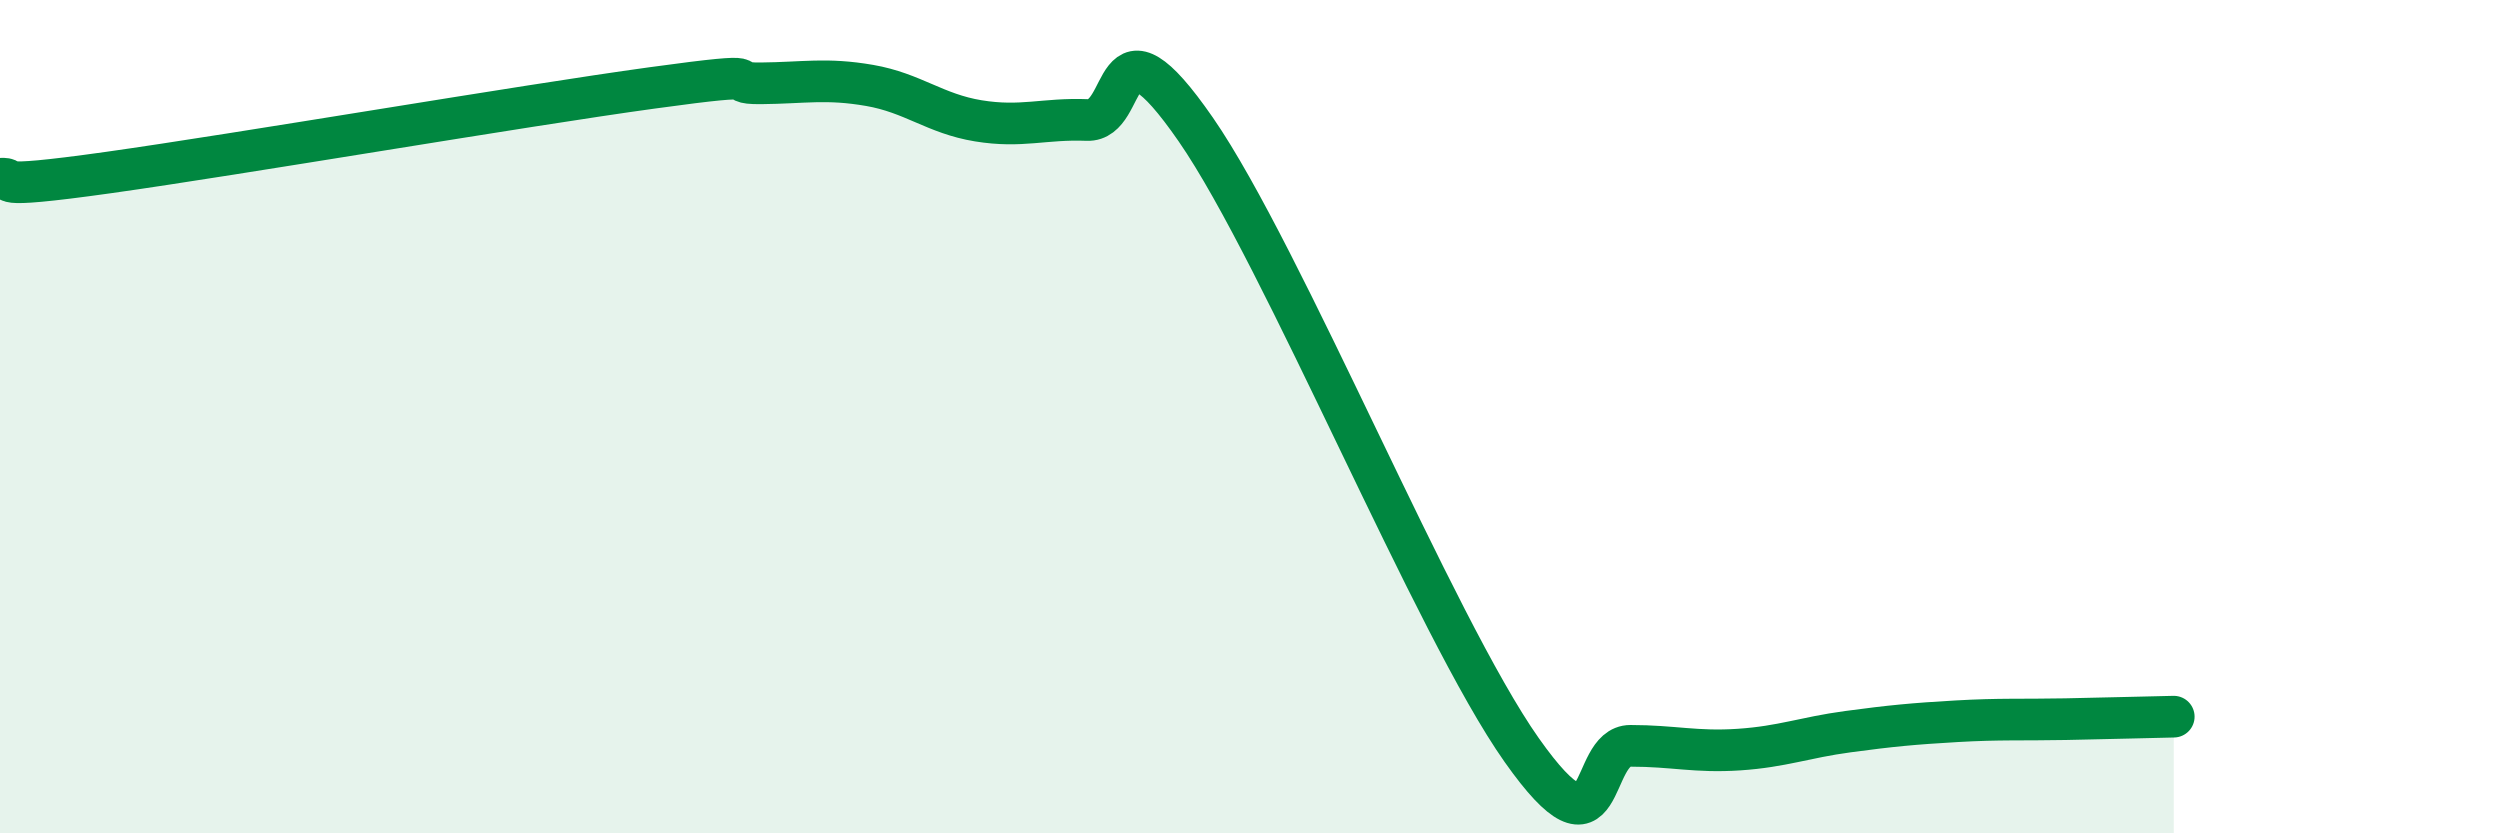 
    <svg width="60" height="20" viewBox="0 0 60 20" xmlns="http://www.w3.org/2000/svg">
      <path
        d="M 0,4.29 C 0.52,4.26 -0.52,4.58 2.61,4.14 C 5.74,3.7 12.52,2.54 15.65,2.11 C 18.78,1.68 17.22,2.01 18.26,2 C 19.3,1.99 19.83,1.87 20.87,2.05 C 21.91,2.23 22.44,2.73 23.48,2.9 C 24.52,3.07 25.05,2.84 26.09,2.88 C 27.13,2.92 26.61,0.09 28.7,3.11 C 30.79,6.13 34.43,15.04 36.52,18 C 38.61,20.96 38.09,17.9 39.13,17.9 C 40.17,17.9 40.7,18.06 41.74,17.99 C 42.78,17.92 43.31,17.7 44.35,17.56 C 45.39,17.42 45.92,17.37 46.96,17.31 C 48,17.25 48.53,17.28 49.57,17.26 C 50.61,17.24 51.65,17.21 52.17,17.2L52.17 20L0 20Z"
        fill="#008740"
        opacity="0.1"
        stroke-linecap="round"
        stroke-linejoin="round"
      />
      <path
        d="M 0,4.29 C 0.52,4.26 -0.52,4.58 2.61,4.14 C 5.74,3.7 12.52,2.54 15.65,2.11 C 18.78,1.68 17.22,2.01 18.26,2 C 19.3,1.99 19.83,1.87 20.87,2.05 C 21.91,2.23 22.44,2.73 23.48,2.9 C 24.52,3.07 25.05,2.84 26.09,2.88 C 27.13,2.92 26.61,0.09 28.7,3.11 C 30.79,6.13 34.43,15.04 36.52,18 C 38.61,20.96 38.09,17.9 39.13,17.9 C 40.17,17.9 40.7,18.06 41.74,17.99 C 42.78,17.92 43.31,17.7 44.35,17.56 C 45.39,17.42 45.92,17.37 46.96,17.31 C 48,17.25 48.53,17.28 49.57,17.26 C 50.61,17.24 51.65,17.21 52.17,17.2"
        stroke="#008740"
        stroke-width="1"
        fill="none"
        stroke-linecap="round"
        stroke-linejoin="round"
      />
    </svg>
  
